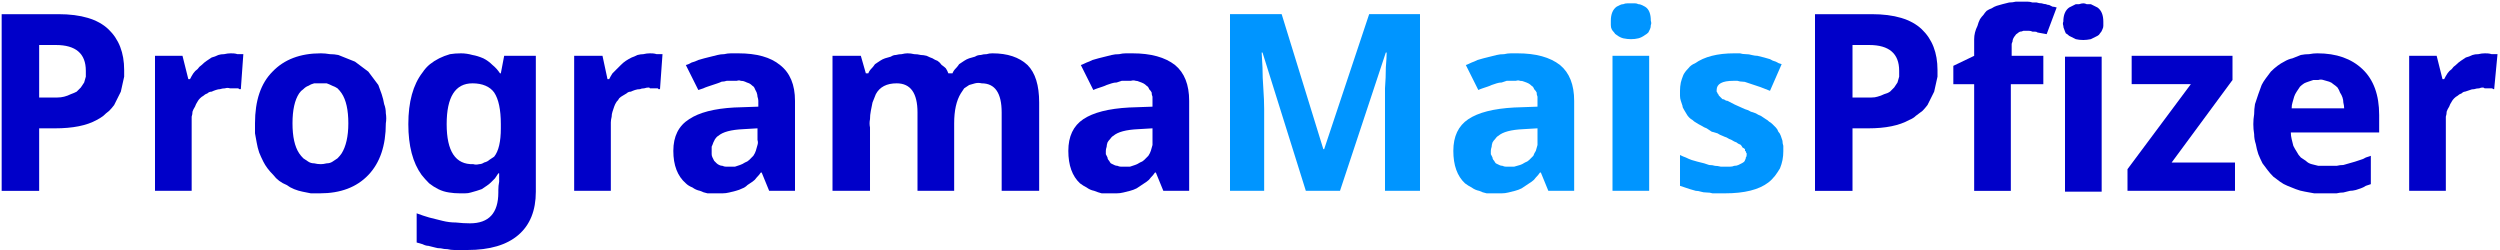 <svg version="1.2" xmlns="http://www.w3.org/2000/svg" viewBox="0 0 300 30" width="300" height="30">
	<title>logo-svg</title>
	<style>
		.s0 { fill: #0000c9 } 
		.s1 { fill: #0095ff } 
	</style>
	<path id="Layer" fill-rule="evenodd" class="s0" d="m7 1.7q4.1 0 6 1.8 1.9 1.8 1.9 4.9 0 0.4 0 0.8-0.1 0.5-0.2 0.9-0.1 0.5-0.2 0.9-0.2 0.4-0.4 0.8-0.2 0.4-0.4 0.8-0.3 0.4-0.6 0.7-0.4 0.3-0.7 0.6-0.4 0.3-0.8 0.5-1.8 1-5 1h-1.9v7.5h-4.5v-21.2zm-0.3 3.7h-2v6.3h1.5q0.4 0 0.7 0 0.4 0 0.8-0.1 0.4-0.1 0.8-0.3 0.3-0.1 0.7-0.3 0.3-0.3 0.5-0.5 0.2-0.3 0.4-0.6 0.1-0.4 0.2-0.7 0-0.3 0-0.7 0-3.1-3.6-3.1z"/>
	<path id="Layer" class="s0" d="m27.7 6.4c0.2 0 0.5 0 0.8 0.1q0.1 0 0.1 0 0.1 0 0.2 0 0.1 0 0.2 0 0.1 0 0.2 0l-0.3 4.2q-0.1 0-0.2 0-0.1-0.1-0.1-0.1-0.1 0-0.2 0-0.1 0-0.1 0-0.1 0-0.2 0-0.1 0-0.2 0-0.1 0-0.2 0-0.1 0-0.1 0-0.3-0.1-0.6 0-0.3 0-0.6 0.1-0.2 0-0.5 0.1-0.3 0.1-0.5 0.2-0.3 0-0.5 0.2-0.3 0.1-0.5 0.3-0.2 0.1-0.4 0.3-0.2 0.2-0.3 0.4-0.2 0.3-0.3 0.6-0.2 0.3-0.3 0.6 0 0.3-0.1 0.6 0 0.4 0 0.7v8.2h-4.4v-16.2h3.3l0.7 2.8h0.2q0.2-0.4 0.4-0.7 0.2-0.3 0.5-0.5 0.2-0.3 0.5-0.5 0.3-0.3 0.6-0.5 0.3-0.2 0.6-0.4 0.4-0.1 0.8-0.3 0.3-0.1 0.7-0.1 0.4-0.1 0.8-0.1z"/>
	<path id="Layer" fill-rule="evenodd" class="s0" d="m46.3 14.8q0 4-2.1 6.2-2.1 2.2-5.8 2.2-0.5 0-1.1 0-0.5-0.1-1-0.2-0.5-0.1-1-0.3-0.5-0.2-0.9-0.5-0.5-0.2-0.9-0.5-0.4-0.3-0.7-0.7-0.4-0.4-0.7-0.8-0.3-0.4-0.5-0.8-0.3-0.6-0.5-1.1-0.2-0.6-0.3-1.2-0.1-0.6-0.2-1.1 0-0.6 0-1.2 0-4.1 2.1-6.2 2.1-2.2 5.8-2.2 0.5 0 1.1 0.1 0.5 0 1 0.1 0.5 0.2 1 0.4 0.5 0.2 1 0.4 0.4 0.3 0.8 0.6 0.4 0.3 0.8 0.6 0.3 0.4 0.6 0.8 0.3 0.4 0.6 0.8 0.2 0.6 0.4 1.1 0.2 0.6 0.3 1.2 0.2 0.5 0.2 1.1 0.1 0.6 0 1.2zm-11.2 0q0 2.4 0.8 3.6 0.2 0.3 0.5 0.6 0.3 0.2 0.6 0.4 0.3 0.2 0.7 0.2 0.4 0.1 0.8 0.1 0.3 0 0.7-0.1 0.4 0 0.7-0.2 0.3-0.2 0.6-0.4 0.3-0.3 0.5-0.6c0.5-0.8 0.8-2 0.8-3.6q0-2.4-0.8-3.6-0.2-0.3-0.5-0.6-0.3-0.2-0.6-0.3-0.4-0.2-0.7-0.3-0.4 0-0.8 0-0.3 0-0.7 0-0.4 0.1-0.7 0.3-0.3 0.1-0.6 0.4-0.3 0.2-0.5 0.5-0.8 1.2-0.8 3.6z"/>
	<path id="Layer" fill-rule="evenodd" class="s0" d="m55.3 6.4q0.7 0 1.4 0.2 0.6 0.1 1.3 0.4 0.6 0.3 1.1 0.8 0.5 0.4 0.9 1h0.1l0.4-2.1h3.8v16.3q0 3.4-2.1 5.2-2.1 1.8-6.1 1.8-0.4 0-0.8 0-0.4 0-0.8 0-0.4 0-0.8-0.1-0.4 0-0.8-0.1-0.4 0-0.7-0.1-0.4-0.1-0.8-0.2-0.3 0-0.7-0.2-0.3-0.1-0.7-0.2v-3.5q0.8 0.3 1.5 0.5 0.8 0.2 1.6 0.4 0.8 0.2 1.6 0.2 0.9 0.1 1.7 0.1 3.4 0 3.4-3.7v-0.3q0-0.5 0.1-1 0-0.6 0-1h-0.1q-0.2 0.3-0.4 0.6-0.2 0.2-0.5 0.5-0.2 0.2-0.5 0.4-0.3 0.2-0.6 0.4-0.3 0.1-0.6 0.2-0.4 0.1-0.7 0.2-0.3 0.1-0.7 0.1-0.3 0-0.6 0-0.7 0-1.3-0.1-0.7-0.1-1.3-0.4-0.6-0.3-1.1-0.7-0.5-0.5-0.9-1-1.6-2.2-1.6-6.1 0-4 1.7-6.2 0.4-0.6 0.9-1 0.5-0.4 1.1-0.7 0.6-0.3 1.3-0.5 0.6-0.1 1.3-0.1zm1.4 3.6q-3.1 0-3.1 4.9 0 4.9 3.2 4.8 0.3 0.1 0.7 0 0.3 0 0.6-0.2 0.4-0.1 0.6-0.3 0.3-0.2 0.6-0.4 0.8-1 0.8-3.4v-0.5q0-2.6-0.8-3.8c-0.5-0.7-1.4-1.1-2.6-1.1z"/>
	<path id="Layer" class="s0" d="m78 6.4c0.2 0 0.5 0 0.8 0.1q0.1 0 0.2 0 0.1 0 0.2 0 0 0 0.1 0 0.1 0 0.2 0l-0.3 4.2q-0.1 0-0.2 0 0-0.1-0.1-0.1-0.1 0-0.2 0 0 0-0.1 0-0.1 0-0.2 0-0.1 0-0.2 0-0.1 0-0.2 0 0 0-0.1-0.1-0.3 0-0.6 0.1-0.3 0-0.5 0.1-0.3 0-0.6 0.1-0.3 0.1-0.5 0.2-0.3 0-0.5 0.2-0.2 0.1-0.5 0.3-0.2 0.1-0.4 0.3-0.1 0.2-0.3 0.4-0.2 0.3-0.3 0.6-0.1 0.3-0.2 0.6-0.1 0.3-0.1 0.6-0.1 0.4-0.1 0.7v8.2h-4.4v-16.2h3.4l0.6 2.8h0.2q0.2-0.4 0.4-0.7 0.3-0.3 0.5-0.5 0.3-0.3 0.5-0.5 0.3-0.3 0.6-0.5 0.3-0.2 0.7-0.4 0.3-0.1 0.7-0.3 0.4-0.1 0.7-0.1 0.4-0.1 0.8-0.1z"/>
	<path id="Layer" fill-rule="evenodd" class="s0" d="m88.6 6.4q3.3 0 5 1.4 1.8 1.4 1.8 4.3v10.8h-3.1l-0.9-2.2h-0.1q-0.2 0.3-0.5 0.6-0.2 0.3-0.5 0.5-0.3 0.2-0.6 0.4-0.3 0.3-0.6 0.4-0.4 0.2-0.8 0.3-0.4 0.1-0.8 0.2-0.4 0.1-0.8 0.1-0.4 0-0.8 0-0.5 0-1 0-0.5-0.1-0.9-0.3-0.5-0.1-0.9-0.4-0.5-0.2-0.8-0.5-1.5-1.3-1.5-3.9 0-2.6 1.9-3.8 1.8-1.2 5.4-1.4l2.9-0.1v-0.7q0-0.2-0.1-0.5 0-0.2-0.1-0.5-0.1-0.2-0.2-0.4-0.1-0.3-0.3-0.4-0.2-0.2-0.4-0.3-0.3-0.1-0.5-0.2-0.2-0.1-0.5-0.1-0.2-0.1-0.5 0-0.3 0-0.6 0-0.3 0-0.6 0-0.3 0.1-0.6 0.1-0.2 0.1-0.5 0.2-0.3 0.1-0.6 0.2-0.3 0.1-0.6 0.2-0.3 0.1-0.5 0.2-0.3 0.1-0.6 0.2l-1.5-3q0.4-0.1 0.7-0.3 0.4-0.1 0.8-0.3 0.3-0.1 0.7-0.2 0.4-0.1 0.8-0.2 0.4-0.1 0.8-0.2 0.4-0.1 0.8-0.1 0.4-0.1 0.8-0.1 0.5 0 0.9 0zm0.6 9.1q-2.2 0.1-3 0.8-0.2 0.1-0.4 0.4-0.1 0.2-0.2 0.4-0.1 0.3-0.2 0.5 0 0.3 0 0.5 0 0.2 0 0.4 0 0.2 0.1 0.4 0.1 0.2 0.2 0.4 0.1 0.1 0.3 0.3 0.1 0.1 0.3 0.2 0.2 0.1 0.4 0.1 0.2 0.1 0.4 0.1 0.2 0 0.4 0 0.4 0 0.7 0 0.3-0.1 0.6-0.2 0.3-0.1 0.6-0.3 0.3-0.1 0.5-0.3 0.3-0.3 0.5-0.5 0.2-0.3 0.3-0.6 0.1-0.3 0.2-0.7 0.1-0.3 0-0.6v-1.4z"/>
	<path id="Layer" class="s0" d="m119.1 6.4q2.7 0 4.2 1.4 1.4 1.4 1.4 4.5v10.6h-4.5v-9.4q0-3.5-2.4-3.5-0.4-0.1-0.8 0-0.3 0.1-0.7 0.2-0.3 0.2-0.6 0.4-0.2 0.3-0.4 0.6-0.8 1.3-0.8 3.6v8.1h-4.4v-9.4q0-3.5-2.5-3.5-1.8 0-2.5 1.3-0.2 0.5-0.4 1-0.1 0.5-0.2 1-0.1 0.5-0.1 1-0.1 0.5 0 1v7.6h-4.5v-16.2h3.4l0.6 2.1h0.3q0.1-0.3 0.4-0.6 0.2-0.2 0.4-0.5 0.3-0.2 0.6-0.4 0.3-0.2 0.6-0.3 0.3-0.1 0.7-0.2 0.3-0.2 0.6-0.2 0.4-0.1 0.7-0.1 0.4-0.1 0.7-0.1 0.4 0 0.8 0.1 0.4 0 0.8 0.1 0.3 0 0.7 0.1 0.4 0.2 0.7 0.3 0.3 0.2 0.6 0.3 0.3 0.2 0.5 0.5 0.3 0.2 0.5 0.4 0.2 0.3 0.3 0.6h0.5q0.1-0.3 0.4-0.6 0.2-0.2 0.4-0.5 0.3-0.2 0.6-0.4 0.3-0.2 0.6-0.3 0.3-0.1 0.7-0.2 0.3-0.2 0.7-0.2 0.3-0.1 0.7-0.1 0.3-0.1 0.7-0.1z"/>
	<path id="Layer" fill-rule="evenodd" class="s0" d="m135.9 6.4q3.3 0 5.1 1.4 1.7 1.4 1.7 4.3v10.8h-3.1l-0.9-2.2h-0.1q-0.2 0.3-0.5 0.6-0.2 0.3-0.5 0.5-0.3 0.2-0.6 0.4-0.3 0.2-0.6 0.4-0.4 0.2-0.8 0.3-0.4 0.1-0.8 0.2-0.4 0.1-0.8 0.1-0.4 0-0.8 0-0.5 0-1 0-0.4-0.1-0.9-0.3-0.5-0.1-0.9-0.4-0.4-0.2-0.8-0.5-1.4-1.3-1.4-3.9 0-2.6 1.8-3.8 1.8-1.2 5.5-1.4l2.8-0.1v-0.7q0-0.2 0-0.5-0.1-0.2-0.1-0.5-0.1-0.2-0.3-0.4-0.1-0.3-0.3-0.4-0.2-0.2-0.4-0.3-0.2-0.1-0.5-0.2-0.2-0.1-0.4-0.1-0.3-0.1-0.6 0-0.2 0-0.5 0-0.3 0-0.6 0-0.3 0.1-0.6 0.2-0.3 0-0.6 0.1-0.3 0.1-0.6 0.2-0.2 0.1-0.5 0.2-0.3 0.1-0.6 0.2-0.3 0.1-0.5 0.2l-1.5-3q0.3-0.1 0.7-0.3 0.3-0.1 0.7-0.3 0.4-0.1 0.7-0.2 0.4-0.1 0.8-0.2 0.4-0.1 0.8-0.2 0.4-0.1 0.9-0.1 0.4-0.1 0.8-0.1 0.4 0 0.8 0zm0.7 9.1q-2.2 0.1-3 0.8-0.2 0.1-0.4 0.4-0.2 0.2-0.3 0.4-0.1 0.3-0.1 0.5-0.1 0.3-0.1 0.5 0 0.2 0 0.4 0.1 0.2 0.2 0.4 0 0.2 0.2 0.4 0.1 0.2 0.2 0.3 0.2 0.1 0.4 0.2 0.2 0.1 0.4 0.1 0.2 0.1 0.4 0.1 0.2 0 0.4 0 0.3 0 0.7 0 0.3-0.1 0.6-0.2 0.3-0.1 0.6-0.3 0.3-0.1 0.5-0.3 0.3-0.3 0.5-0.5 0.2-0.3 0.3-0.6 0.1-0.3 0.2-0.7 0-0.3 0-0.6v-1.4z"/>
	<path id="Layer" class="s1" d="m156.7 22.9l-5.2-16.6h-0.1l0.1 1.8q0 1.2 0.1 2.5 0.1 1.4 0.1 2.5v9.8h-4.1v-21.2h6.2l5 16.2h0.1l5.4-16.2h6.1v21.2h-4.2v-10q0-1 0-2.3 0.1-1.3 0.1-2.5 0.1-1.2 0.1-1.8h-0.1l-5.5 16.6z"/>
	<path id="Layer" fill-rule="evenodd" class="s1" d="m182.1 6.4q3.3 0 5.1 1.4 1.7 1.4 1.7 4.3v10.8h-3.1l-0.9-2.2h-0.1q-0.2 0.3-0.5 0.6-0.2 0.3-0.5 0.5-0.3 0.2-0.6 0.4-0.3 0.2-0.6 0.4-0.4 0.2-0.8 0.3-0.4 0.1-0.8 0.2-0.4 0.1-0.8 0.1-0.4 0-0.8 0-0.5 0-1 0-0.5-0.1-0.9-0.3-0.5-0.1-0.9-0.4-0.4-0.2-0.8-0.5-1.4-1.3-1.4-3.9 0-2.6 1.8-3.8 1.8-1.2 5.5-1.4l2.8-0.1v-0.7q0-0.2 0-0.5-0.1-0.2-0.1-0.5-0.1-0.2-0.3-0.4-0.1-0.3-0.3-0.4-0.2-0.2-0.4-0.3-0.2-0.1-0.5-0.2-0.2-0.1-0.5-0.1-0.2-0.1-0.5 0-0.2 0-0.5 0-0.3 0-0.6 0-0.3 0.1-0.6 0.2-0.3 0-0.6 0.1-0.3 0.1-0.6 0.2-0.2 0.1-0.5 0.2-0.3 0.1-0.6 0.2-0.3 0.1-0.5 0.2l-1.5-3q0.3-0.1 0.7-0.3 0.3-0.1 0.7-0.3 0.4-0.1 0.7-0.2 0.4-0.1 0.8-0.2 0.4-0.1 0.8-0.2 0.4-0.1 0.9-0.1 0.4-0.1 0.8-0.1 0.4 0 0.8 0zm0.7 9.1q-2.2 0.1-3 0.8-0.2 0.1-0.4 0.4-0.2 0.2-0.3 0.4-0.1 0.3-0.1 0.5-0.1 0.3-0.1 0.5 0 0.2 0 0.4 0.1 0.2 0.2 0.4 0 0.2 0.2 0.4 0.1 0.2 0.2 0.3 0.2 0.1 0.4 0.2 0.2 0.1 0.4 0.1 0.2 0.1 0.4 0.1 0.2 0 0.4 0 0.3 0 0.6 0 0.4-0.1 0.7-0.2 0.3-0.1 0.6-0.3 0.3-0.1 0.5-0.3 0.3-0.3 0.5-0.5 0.1-0.3 0.3-0.6 0.1-0.3 0.2-0.7 0-0.3 0-0.6v-1.4z"/>
	<path id="Layer" class="s1" d="m195.7 0.4q0.2 0 0.5 0 0.2 0 0.4 0.1 0.2 0 0.4 0.1 0.2 0.1 0.4 0.2c0.5 0.3 0.7 0.9 0.7 1.7q0.1 0.3 0 0.5 0 0.3-0.1 0.5-0.1 0.2-0.2 0.4-0.2 0.2-0.4 0.3-0.4 0.3-0.8 0.4-0.4 0.1-0.9 0.1-0.4 0-0.9-0.1-0.4-0.1-0.8-0.4-0.2-0.1-0.3-0.3-0.2-0.2-0.3-0.4-0.1-0.2-0.1-0.5 0-0.2 0-0.5 0-1.2 0.7-1.7 0.2-0.1 0.4-0.2 0.2-0.1 0.4-0.1 0.2-0.1 0.5-0.1 0.2 0 0.4 0zm-2.2 6.3h4.4v16.2h-4.4z"/>
	<path id="Layer" class="s1" d="m214 18.1q0 0.6-0.1 1.1-0.1 0.5-0.3 1-0.3 0.5-0.6 0.9-0.4 0.5-0.8 0.8-1.7 1.3-5.2 1.3-0.4 0-0.7 0-0.4 0-0.8 0-0.3-0.1-0.7-0.1-0.4 0-0.7-0.1-0.3-0.1-0.6-0.1-0.4-0.1-0.7-0.2-0.3-0.1-0.6-0.2-0.3-0.1-0.6-0.2v-3.7q0.4 0.2 0.7 0.3 0.4 0.2 0.7 0.3 0.4 0.1 0.7 0.2 0.4 0.1 0.8 0.2 0.3 0.1 0.6 0.2 0.4 0 0.7 0.1 0.3 0 0.7 0.1 0.3 0 0.7 0 0.2 0 0.4 0 0.3 0 0.5-0.1 0.3 0 0.5-0.1 0.2-0.1 0.4-0.2 0.2-0.1 0.3-0.2 0.1-0.1 0.1-0.2 0.1-0.1 0.1-0.3 0.1-0.1 0.1-0.3 0-0.1 0-0.2-0.1-0.1-0.1-0.2 0-0.1-0.1-0.1 0-0.1 0-0.2-0.1-0.1-0.3-0.2-0.1-0.2-0.2-0.3-0.1-0.1-0.2-0.1-0.2-0.1-0.3-0.2-0.3-0.1-0.6-0.3-0.3-0.1-0.6-0.3-0.3-0.1-0.5-0.2-0.3-0.1-0.6-0.3-0.4-0.1-0.7-0.2-0.3-0.2-0.6-0.4-0.3-0.1-0.6-0.3-0.4-0.2-0.7-0.4-0.2-0.1-0.4-0.3-0.2-0.1-0.4-0.3-0.2-0.2-0.3-0.4-0.2-0.3-0.3-0.5-0.2-0.3-0.2-0.5-0.1-0.3-0.2-0.6-0.1-0.3-0.1-0.6 0-0.3 0-0.6 0-0.5 0.1-1 0.1-0.4 0.3-0.9 0.2-0.4 0.6-0.8 0.3-0.4 0.8-0.6 1.7-1.2 4.7-1.2 0.3 0 0.7 0 0.3 0.1 0.7 0.1 0.4 0 0.7 0.1 0.4 0.1 0.7 0.1 0.4 0.1 0.8 0.2 0.3 0.1 0.7 0.2 0.3 0.2 0.7 0.3 0.3 0.2 0.7 0.3l-1.4 3.2q-1.2-0.5-2.2-0.8-0.3-0.1-0.6-0.2-0.2-0.1-0.5-0.1-0.3 0-0.6-0.1-0.2 0-0.5 0-2 0-2 1.1 0 0.1 0 0.2 0.1 0.1 0.1 0.2 0 0 0.1 0.1 0 0.1 0.1 0.2 0.1 0.1 0.2 0.2 0.1 0.1 0.2 0.2 0.2 0 0.3 0.1 0.1 0.1 0.3 0.1 0.7 0.4 2.1 1 0.4 0.1 0.7 0.3 0.3 0.1 0.6 0.2 0.3 0.2 0.6 0.3 0.3 0.2 0.6 0.4 0.2 0.1 0.4 0.3 0.2 0.1 0.4 0.3 0.2 0.2 0.4 0.4 0.2 0.2 0.3 0.5 0.2 0.2 0.3 0.5 0.1 0.3 0.2 0.6 0 0.3 0.1 0.6 0 0.3 0 0.6z"/>
	<path id="Layer" fill-rule="evenodd" class="s0" d="m224.6 1.7q4.1 0 6 1.8 1.9 1.8 1.9 4.9 0 0.4 0 0.8-0.1 0.5-0.2 0.9-0.1 0.5-0.2 0.9-0.2 0.4-0.4 0.8-0.2 0.4-0.4 0.8-0.3 0.4-0.6 0.7-0.4 0.3-0.8 0.6-0.3 0.3-0.8 0.5-1.8 1-4.9 1h-1.9v7.5h-4.5v-21.2zm-0.3 3.7h-2v6.3h1.5q0.4 0 0.8 0 0.4 0 0.7-0.1 0.4-0.1 0.8-0.3 0.4-0.1 0.7-0.3 0.3-0.3 0.5-0.5 0.2-0.3 0.4-0.6 0.1-0.3 0.2-0.7 0-0.3 0-0.7 0-3.1-3.6-3.1z"/>
	<path id="Layer" class="s0" d="m245.2 10.1h-3.9v12.8h-4.4v-12.8h-2.5v-2.2l2.5-1.2v-1.2q0-0.4 0-0.8 0-0.4 0.1-0.8 0.1-0.4 0.3-0.8 0.1-0.4 0.3-0.8 0.2-0.3 0.4-0.5 0.2-0.3 0.4-0.5 0.3-0.2 0.6-0.3 0.3-0.2 0.6-0.3 0.4-0.1 0.7-0.2 0.4-0.1 0.8-0.2 0.4 0 0.8-0.1 0.4 0 0.8 0 0.3 0 0.6 0 0.3 0 0.6 0.1 0.2 0 0.5 0 0.3 0.1 0.6 0.1 0.3 0.1 0.5 0.1 0.2 0.1 0.4 0.1 0.2 0.1 0.4 0.2 0.2 0 0.5 0.1l-1.2 3.2q-0.5-0.1-1.1-0.2-0.1-0.1-0.3-0.1-0.2 0-0.3 0-0.2-0.1-0.4-0.1-0.2 0-0.3 0-0.2 0-0.4 0-0.2 0.1-0.4 0.1-0.2 0.1-0.3 0.2-0.2 0.1-0.3 0.3-0.1 0.1-0.2 0.3-0.1 0.2-0.1 0.4-0.1 0.2-0.1 0.3 0 0.2 0 0.4v1h3.8zm4.8-9.7q0.2 0 0.4 0.1 0.3 0 0.5 0 0.2 0.1 0.4 0.2 0.2 0.1 0.4 0.2 0.7 0.5 0.7 1.7 0 0.2 0 0.5 0 0.2-0.1 0.4-0.1 0.3-0.3 0.5-0.1 0.2-0.3 0.3-0.4 0.2-0.8 0.4-0.5 0.1-0.9 0.1-0.5 0-0.9-0.1-0.4-0.2-0.8-0.4-0.2-0.2-0.4-0.3-0.1-0.2-0.2-0.5-0.1-0.2-0.1-0.4-0.1-0.3 0-0.5 0-1.2 0.7-1.7 0.2-0.1 0.4-0.2 0.2-0.1 0.4-0.2 0.2 0 0.4 0 0.3-0.1 0.5-0.1zm-2.2 6.4h4.4v16.2h-4.4z"/>
	<path id="Layer" class="s0" d="m268.2 22.9h-12.9v-2.6l7.6-10.2h-7.1v-3.4h12.1v2.9l-7.3 9.9h7.6z"/>
	<path id="Layer" fill-rule="evenodd" class="s0" d="m278.1 6.4q3.4 0 5.4 1.9 2 1.9 2 5.5v2.1h-10.6q0 0.4 0.1 0.8 0.1 0.4 0.2 0.8 0.2 0.4 0.4 0.7 0.2 0.4 0.5 0.7 0.3 0.2 0.6 0.4 0.3 0.3 0.7 0.4 0.4 0.1 0.8 0.2 0.4 0 0.8 0 0.4 0 0.7 0 0.4 0 0.7 0 0.4-0.1 0.8-0.1 0.3-0.1 0.7-0.2 0.3-0.1 0.7-0.2 0.3-0.1 0.6-0.2 0.4-0.1 0.7-0.3 0.3-0.1 0.6-0.2v3.4q-0.3 0.1-0.6 0.2-0.3 0.2-0.6 0.3-0.3 0.1-0.6 0.2-0.4 0.1-0.7 0.1-0.4 0.1-0.8 0.2-0.4 0-0.8 0.1-0.4 0-0.8 0-0.4 0-0.8 0-0.6 0-1.1 0-0.6-0.1-1.1-0.2-0.6-0.1-1.1-0.3-0.5-0.2-1-0.4-0.5-0.2-0.9-0.5-0.4-0.3-0.8-0.6-0.4-0.4-0.7-0.8-0.3-0.4-0.6-0.8-0.3-0.6-0.5-1.1-0.2-0.6-0.3-1.2-0.2-0.6-0.2-1.2-0.1-0.6-0.1-1.2 0-0.6 0.1-1.2 0-0.6 0.1-1.2 0.2-0.6 0.4-1.2 0.2-0.5 0.4-1.1 0.2-0.4 0.5-0.8 0.3-0.4 0.6-0.8 0.4-0.4 0.8-0.7 0.4-0.3 0.8-0.5 0.5-0.3 1-0.4 0.5-0.2 1-0.4 0.5-0.1 1-0.1 0.5-0.1 1-0.1zm0.1 3.2q-0.3 0-0.6 0-0.3 0.1-0.6 0.2-0.3 0.1-0.5 0.2-0.3 0.2-0.5 0.4-0.2 0.3-0.4 0.6-0.2 0.3-0.3 0.6-0.1 0.3-0.2 0.7-0.1 0.3-0.1 0.7h6.3q0-0.3-0.1-0.7 0-0.3-0.1-0.6-0.1-0.3-0.3-0.6-0.1-0.3-0.3-0.6-0.2-0.2-0.5-0.4-0.2-0.2-0.5-0.3-0.4-0.1-0.7-0.2-0.3-0.1-0.6 0z"/>
	<path id="Layer" class="s0" d="m298.2 6.4c0.2 0 0.5 0 0.8 0.1q0 0 0.1 0 0.1 0 0.2 0 0.1 0 0.2 0 0.1 0 0.2 0l-0.4 4.2q0 0-0.1 0-0.1-0.1-0.2-0.1 0 0-0.1 0-0.1 0-0.2 0-0.1 0-0.1 0-0.1 0-0.2 0-0.1 0-0.2 0-0.1 0-0.2-0.1-0.3 0-0.5 0.1-0.3 0-0.6 0.1-0.3 0-0.5 0.1-0.3 0.1-0.6 0.2-0.2 0-0.4 0.2-0.3 0.1-0.5 0.3-0.2 0.1-0.4 0.3-0.2 0.2-0.3 0.4-0.2 0.3-0.3 0.6-0.2 0.3-0.3 0.6 0 0.3-0.1 0.6 0 0.4 0 0.7v8.2h-4.4v-16.2h3.3l0.7 2.8h0.2q0.2-0.4 0.4-0.7 0.2-0.3 0.5-0.5 0.2-0.3 0.5-0.5 0.3-0.3 0.6-0.5 0.3-0.2 0.6-0.4 0.4-0.1 0.8-0.3 0.3-0.1 0.7-0.1 0.4-0.1 0.8-0.1z"/>
</svg>